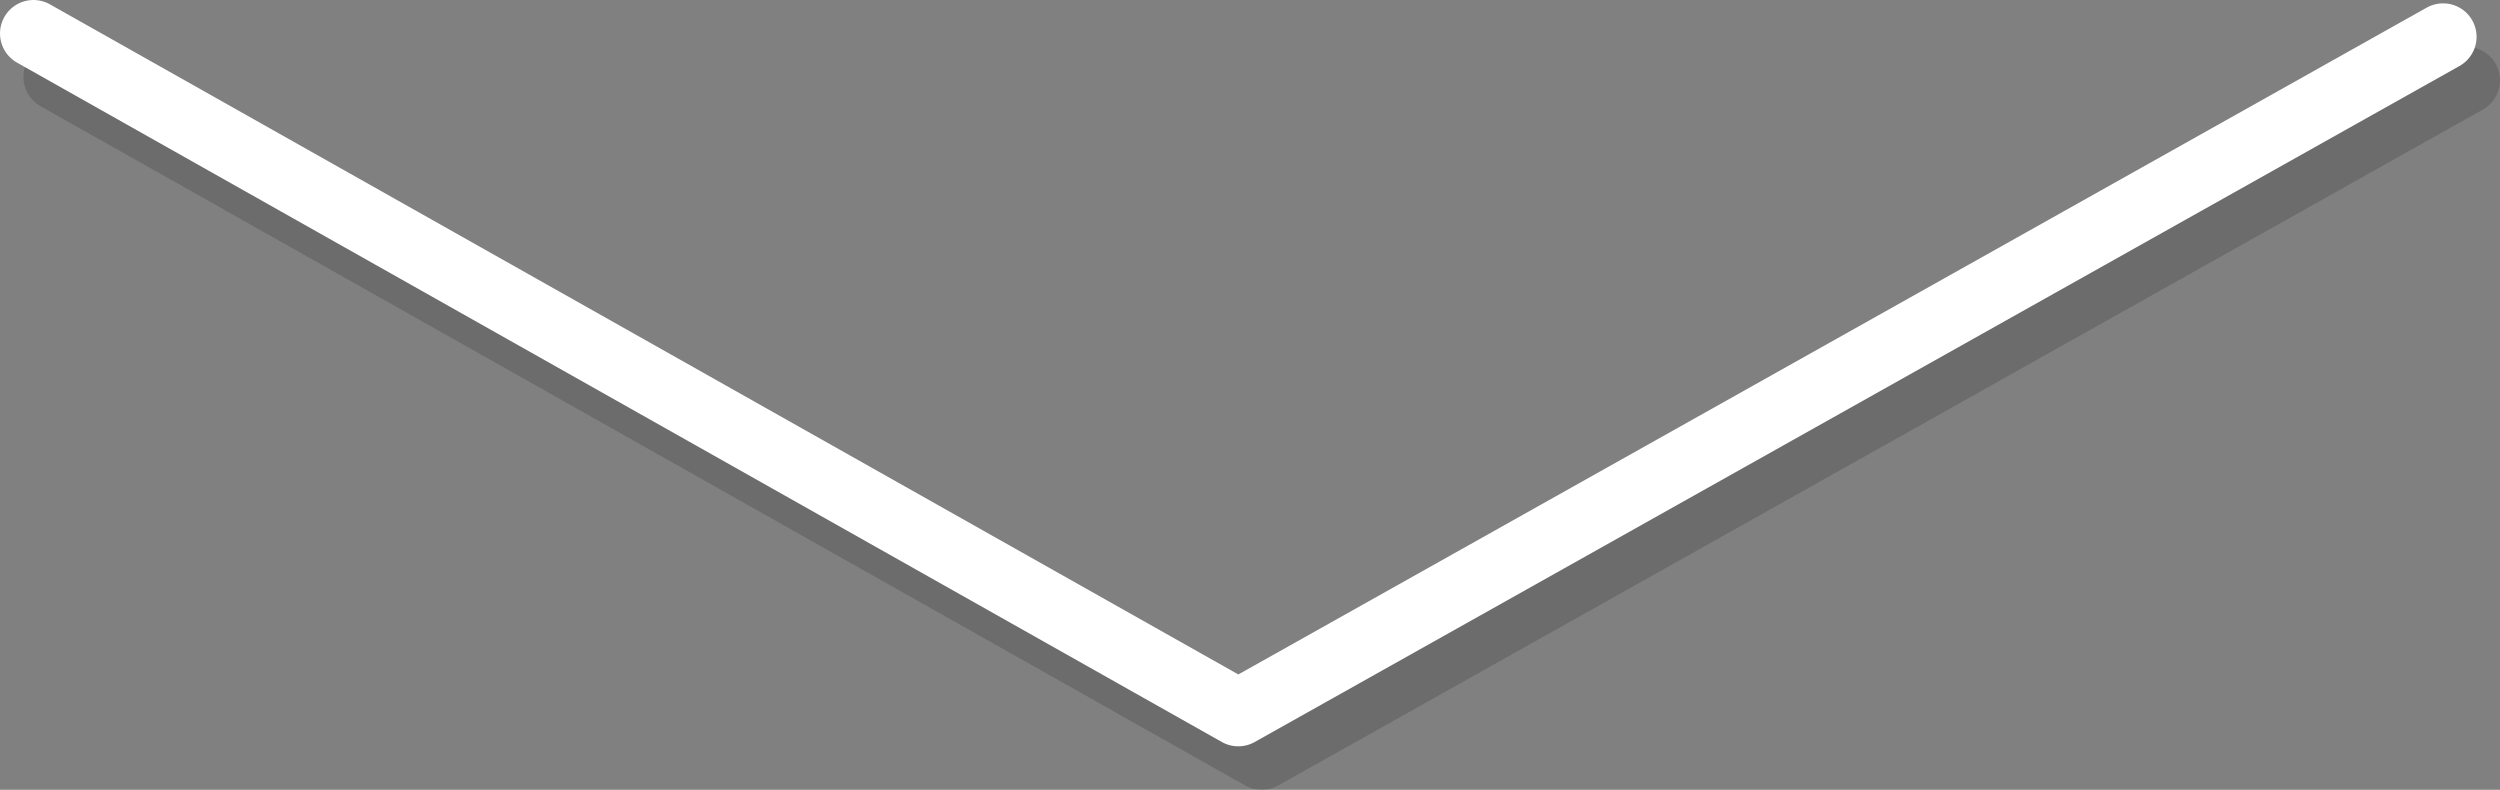 <?xml version="1.0" encoding="utf-8"?>
<!-- Generator: Adobe Illustrator 19.1.0, SVG Export Plug-In . SVG Version: 6.00 Build 0)  -->
<!DOCTYPE svg PUBLIC "-//W3C//DTD SVG 1.1//EN" "http://www.w3.org/Graphics/SVG/1.1/DTD/svg11.dtd">
<svg version="1.1" id="Layer_1" xmlns="http://www.w3.org/2000/svg" xmlns:xlink="http://www.w3.org/1999/xlink" x="0px" y="0px"
	 width="74.7px" height="23.6px" viewBox="-691.9 450.5 74.7 23.6" style="enable-background:new -691.9 450.5 74.7 23.6;"
	 xml:space="preserve">
<rect x="-691.9" y="450.5" width="74.7" height="23.6" fill="#808080" stroke="none"/>
<style type="text/css">
	
		.st0{opacity:0.16;fill:none;stroke:#000000;stroke-width:2;stroke-linecap:round;stroke-linejoin:round;stroke-miterlimit:10;enable-background:new    ;}
	.st1{fill:none;stroke:#FFFFFF;stroke-width:2;stroke-linecap:round;stroke-linejoin:round;stroke-miterlimit:10;}
</style>
<polyline class="st0" points="-690.2,452.8 -654.2,473.1 -618.2,452.9 "/>
<polyline class="st1" points="-690.9,451.5 -654.9,471.8 -618.9,451.6 "/>
</svg>
